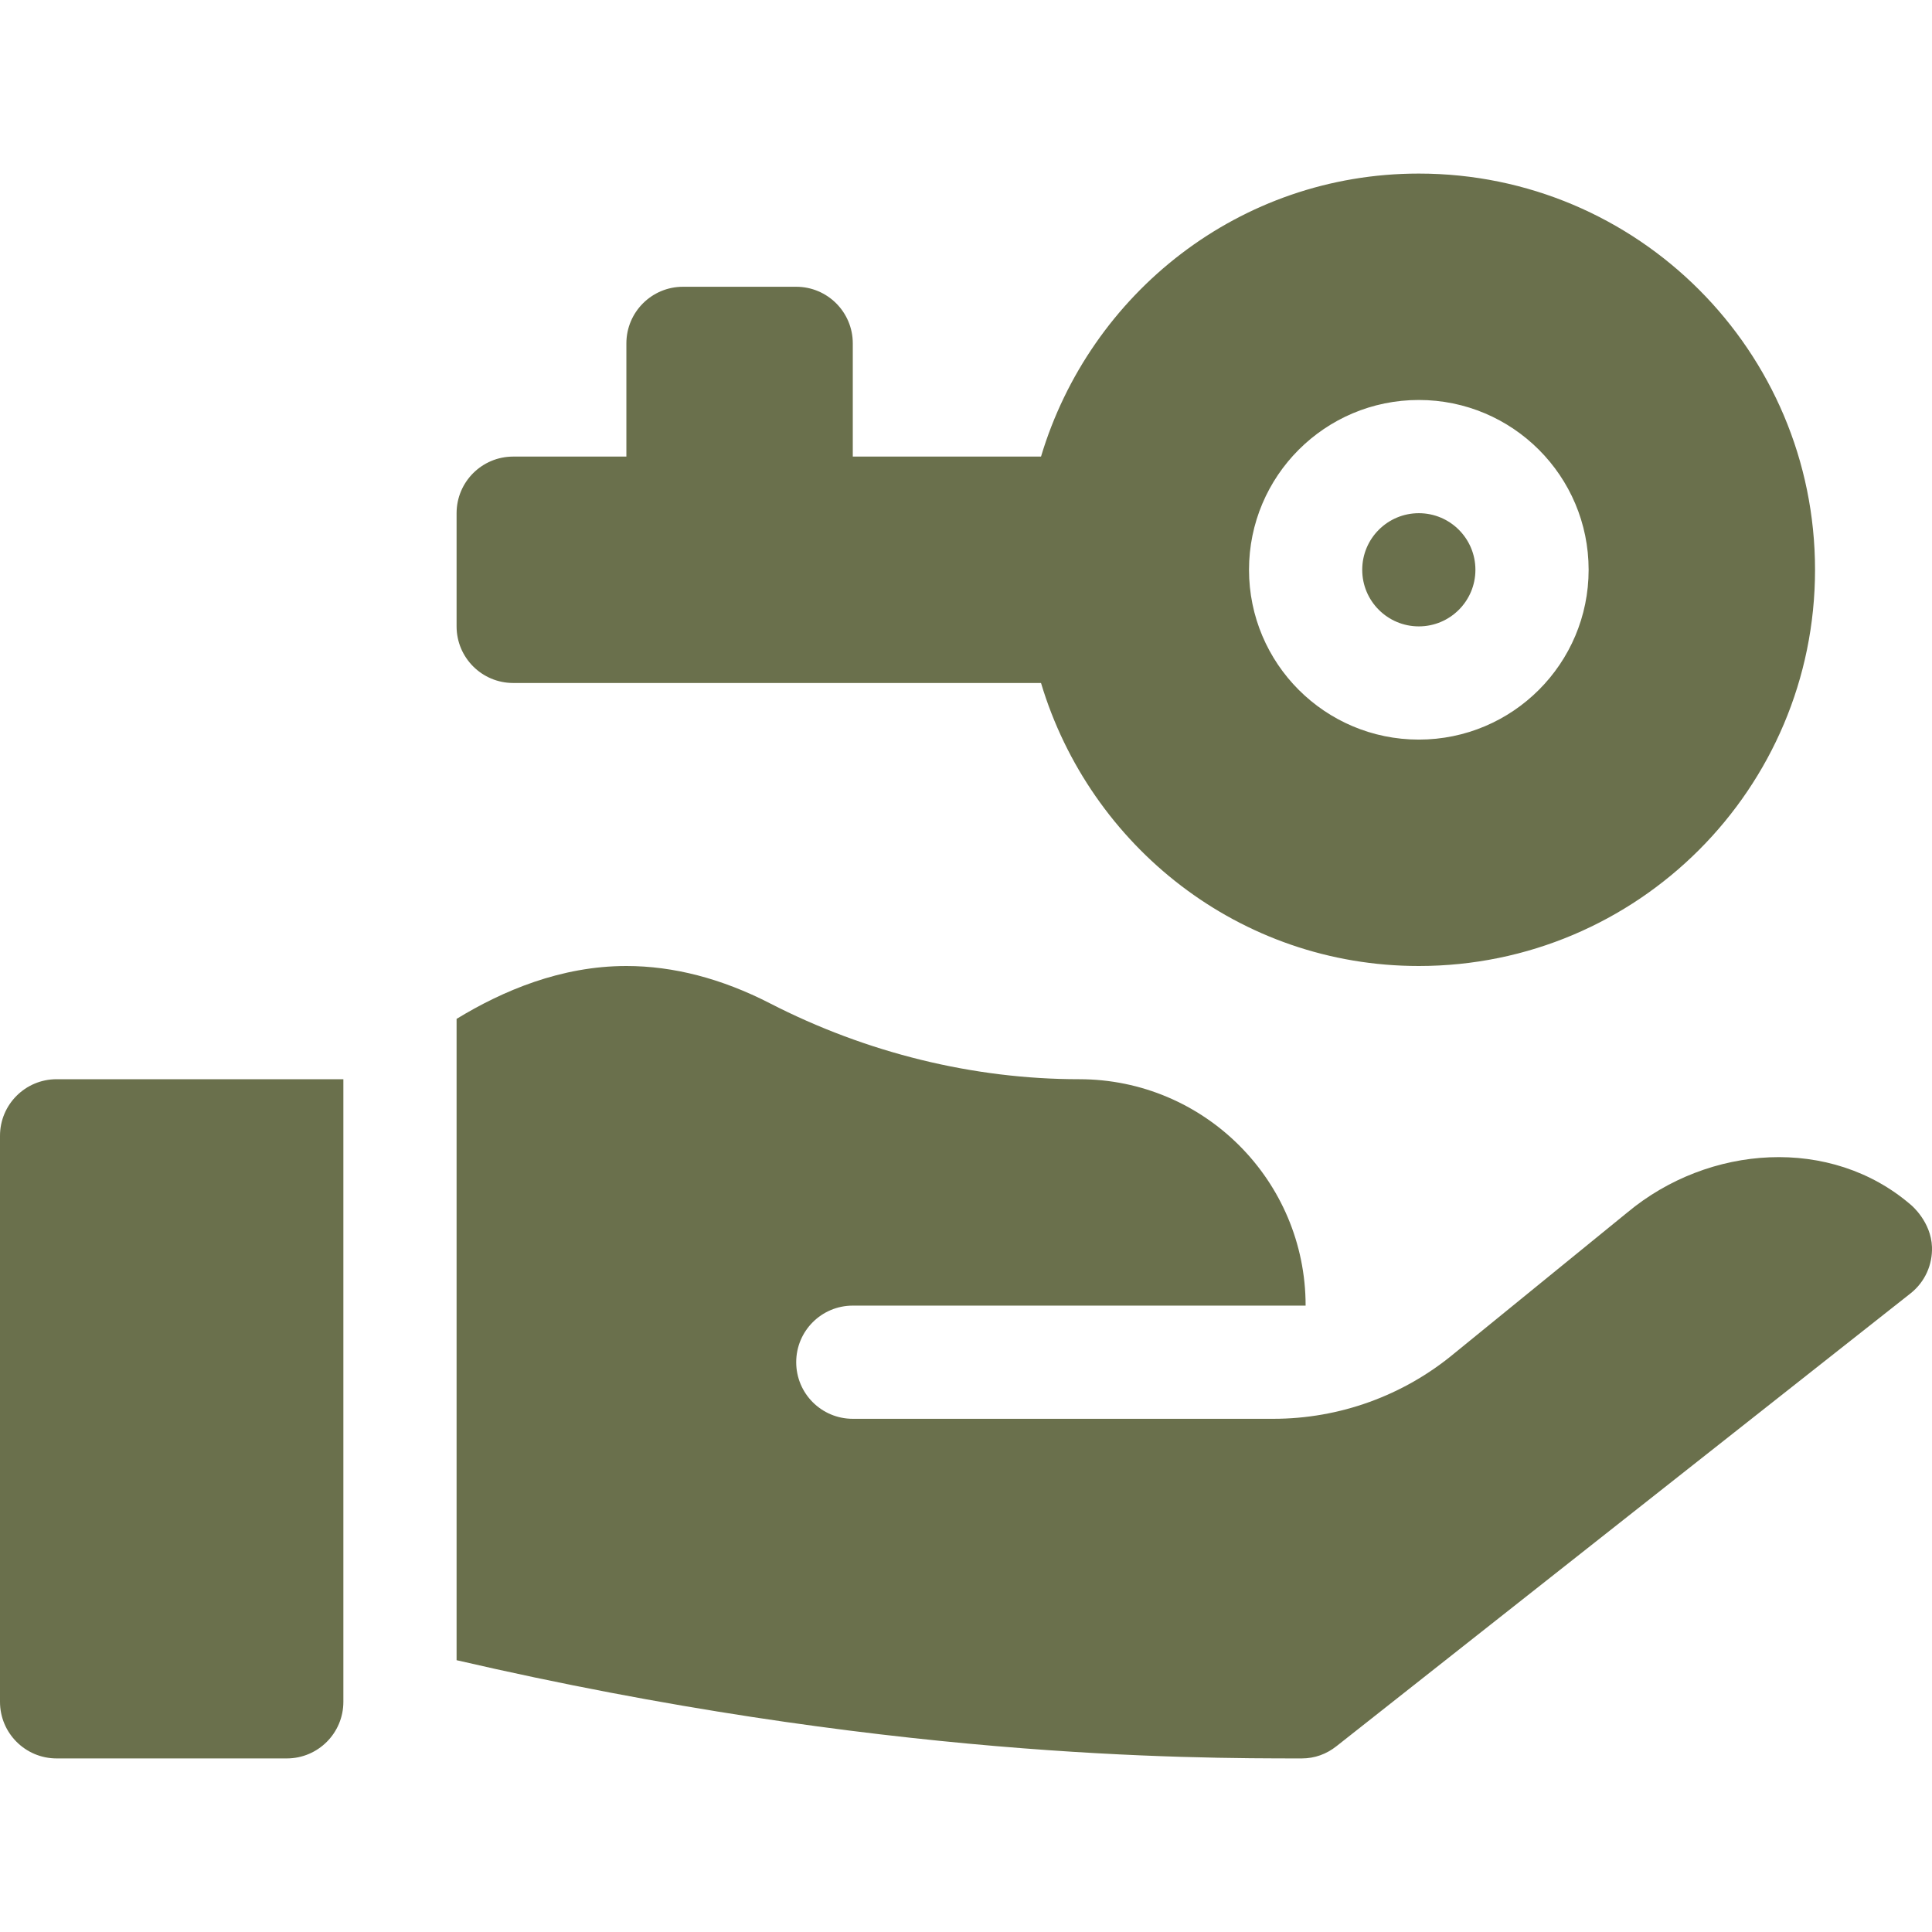 <svg width="70" height="70" viewBox="0 0 70 70" fill="none" xmlns="http://www.w3.org/2000/svg">
<g clip-path="url(#clip0_2109_1271)">
<path d="M28.848 10.39H24.746C23.613 10.39 22.695 11.309 22.695 12.441V16.543H18.594C17.461 16.543 16.543 17.461 16.543 18.594V22.695C16.543 23.828 17.461 24.746 18.594 24.746H37.718C39.491 30.662 44.914 35 51.406 35C59.335 35 65.762 28.573 65.762 20.645C65.762 12.716 59.335 6.289 51.406 6.289C44.914 6.289 39.491 10.627 37.718 16.543H30.898V12.441C30.898 11.309 29.98 10.39 28.848 10.39ZM51.406 14.492C54.804 14.492 57.559 17.247 57.559 20.645C57.559 24.042 54.804 26.797 51.406 26.797C48.008 26.797 45.254 24.042 45.254 20.645C45.254 17.247 48.008 14.492 51.406 14.492Z" fill="#6A704C"/>
<path d="M51.407 22.695C52.539 22.695 53.457 21.777 53.457 20.645C53.457 19.512 52.539 18.594 51.407 18.594C50.274 18.594 49.356 19.512 49.356 20.645C49.356 21.777 50.274 22.695 51.407 22.695Z" fill="#6A704C"/>
<path d="M16.543 60.152C31.91 63.705 43.054 63.711 47.168 63.711C47.633 63.711 48.061 63.555 48.424 63.267L69.225 46.86C69.759 46.436 70.021 45.805 69.999 45.179C69.966 44.267 69.261 43.676 69.242 43.66C66.336 41.15 61.915 41.471 58.964 43.928L52.693 49.034C50.851 50.567 48.531 51.406 46.135 51.406H30.899C29.765 51.406 28.848 50.489 28.848 49.355C28.848 48.222 29.765 47.305 30.899 47.305H47.305C47.305 42.774 43.632 39.102 39.102 39.102C35.271 39.102 31.395 38.15 27.896 36.352C26.15 35.455 24.4 35 22.695 35C20.319 35 18.207 35.901 16.543 36.916V60.152ZM2.051 63.711H10.391C11.523 63.711 12.441 62.793 12.441 61.66V39.102H2.051C0.918 39.102 0 40.02 0 41.152V61.66C0 62.793 0.918 63.711 2.051 63.711Z" fill="#6A704C"/>
</g>
<defs>
<clipPath id="clip0_2109_1271">
<rect width="70" height="70" fill="white"/>
</clipPath>
</defs>
</svg>
